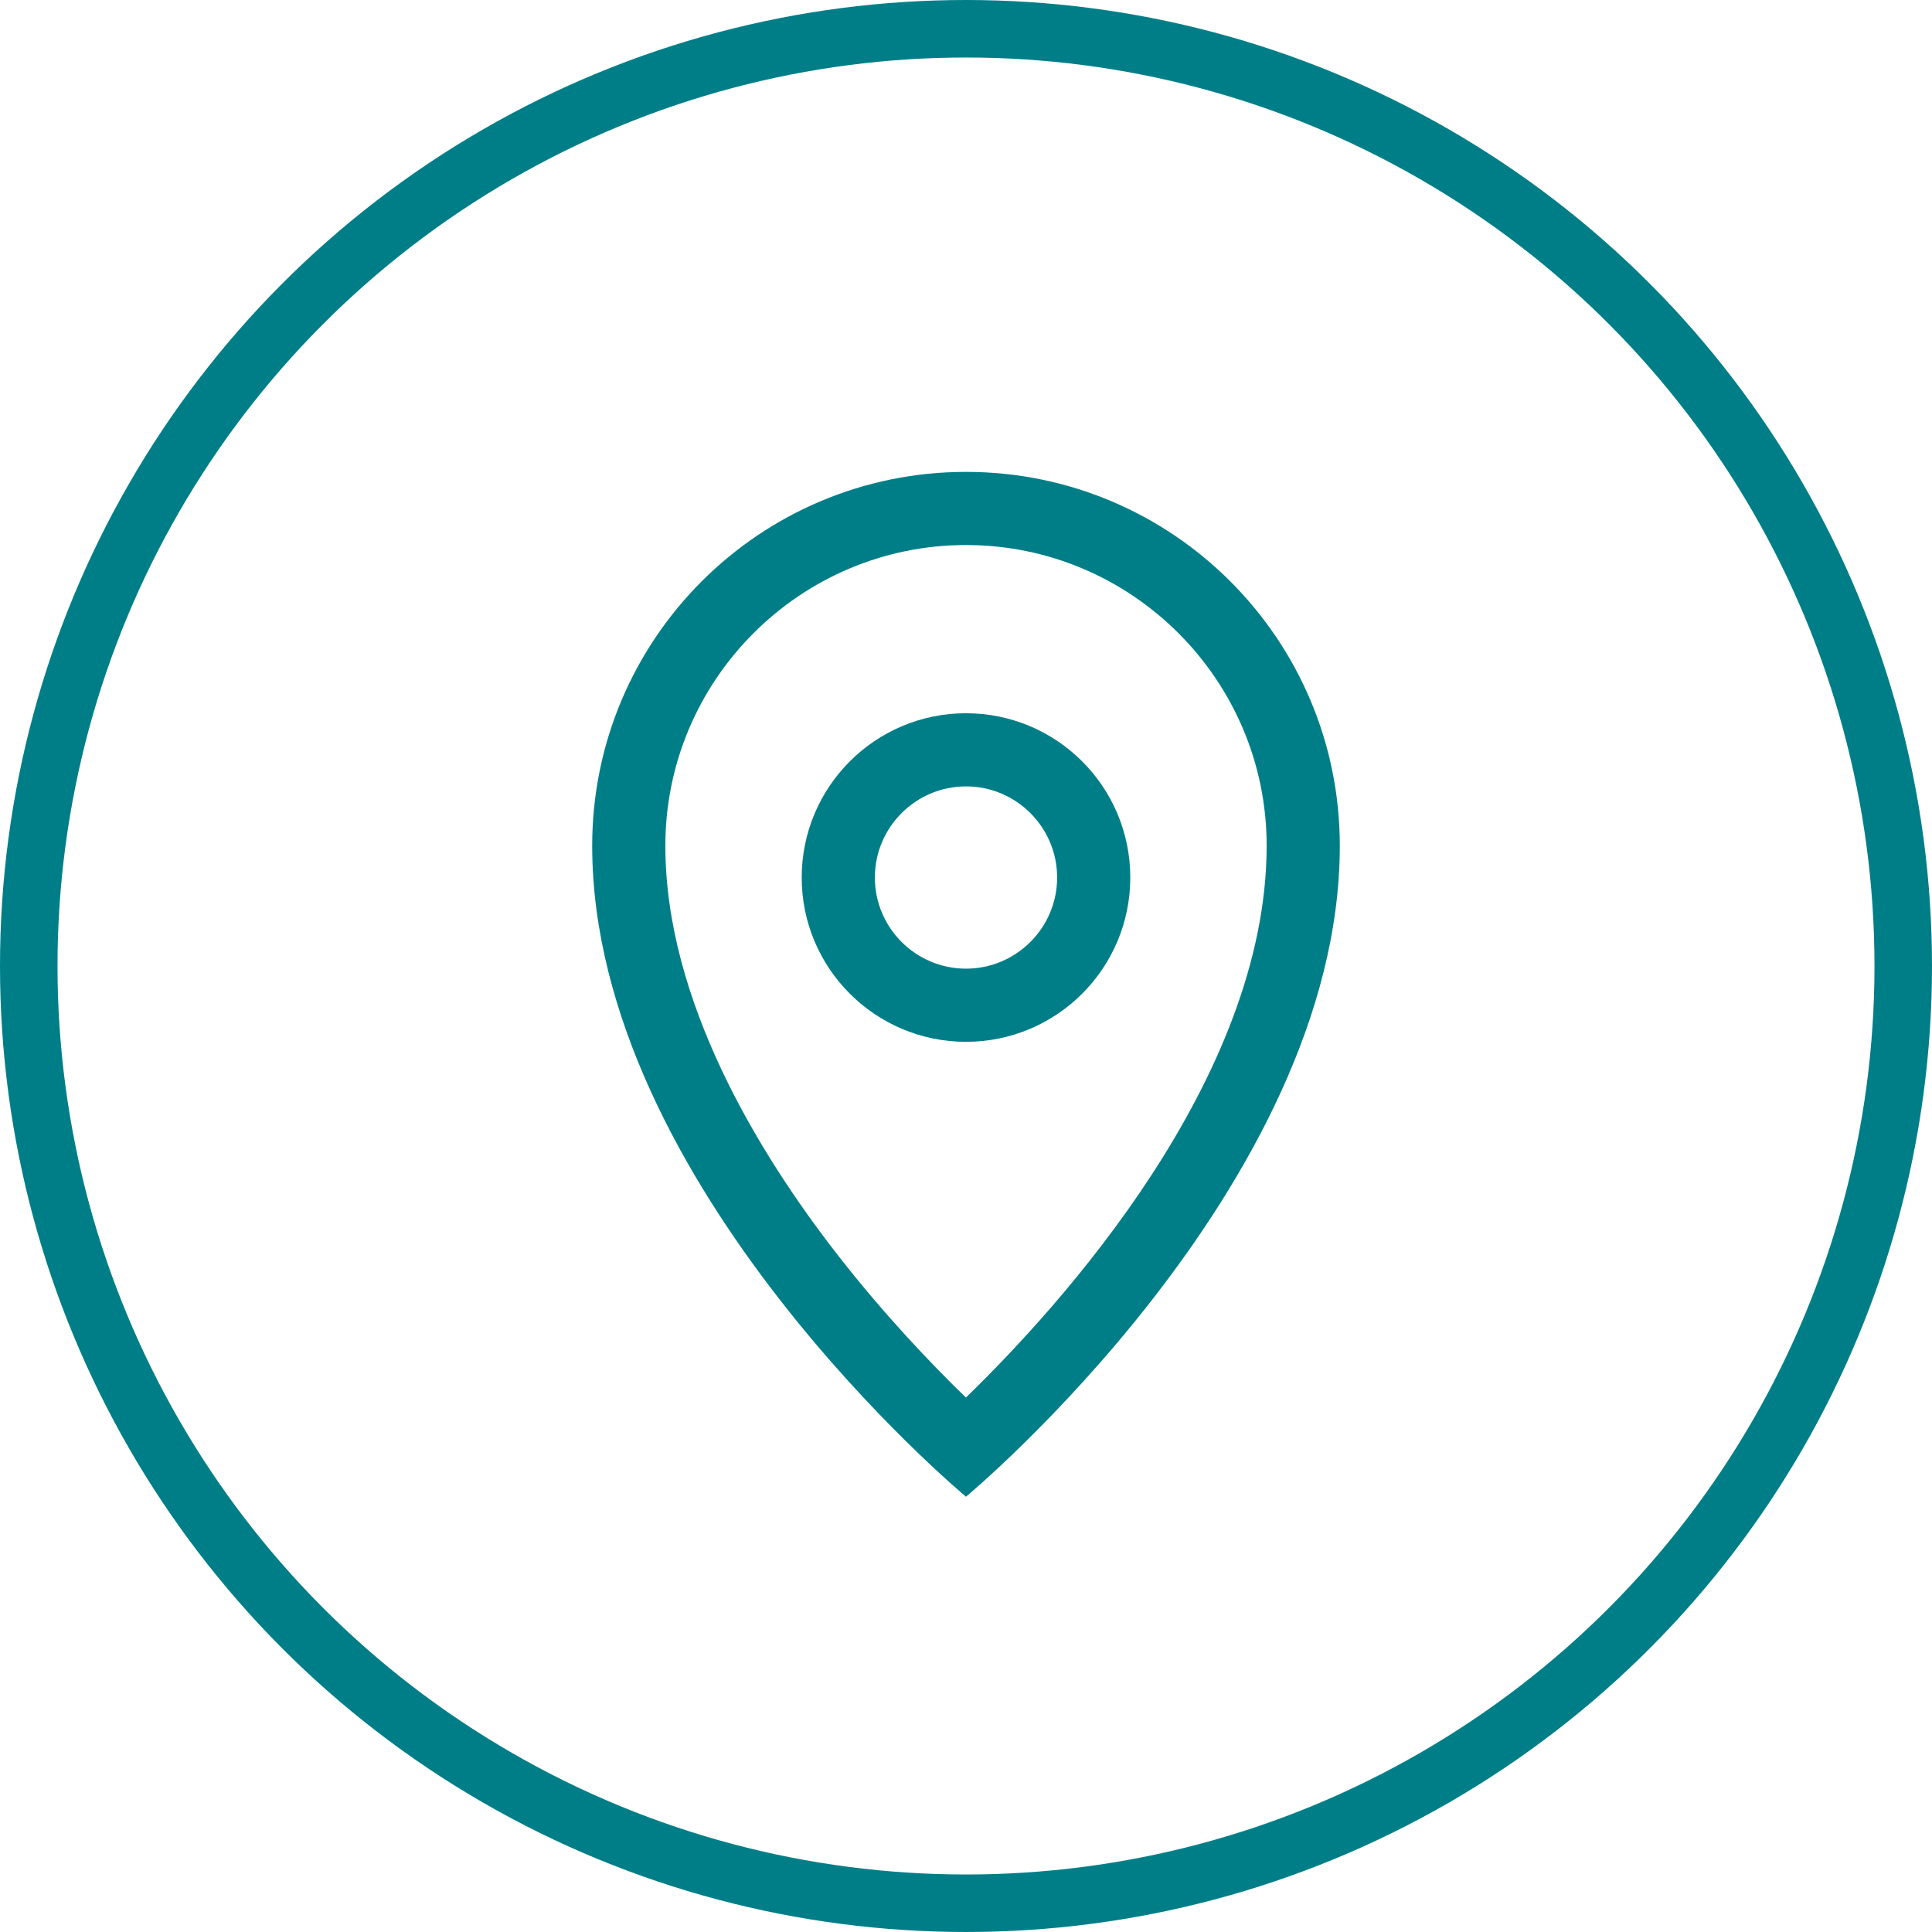 <?xml version="1.0" encoding="utf-8"?>
<!-- Generator: Adobe Illustrator 15.0.0, SVG Export Plug-In . SVG Version: 6.00 Build 0)  -->
<!DOCTYPE svg PUBLIC "-//W3C//DTD SVG 1.1//EN" "http://www.w3.org/Graphics/SVG/1.1/DTD/svg11.dtd">
<svg version="1.1" id="Layer_1" xmlns="http://www.w3.org/2000/svg" xmlns:xlink="http://www.w3.org/1999/xlink" x="0px" y="0px"
	 width="739px" height="739px" viewBox="0 0 739 739" enable-background="new 0 0 739 739" xml:space="preserve">
<g>
	<defs>
		<rect id="SVGID_1_" width="739" height="739"/>
	</defs>
	<clipPath id="SVGID_2_">
		<use xlink:href="#SVGID_1_"  overflow="visible"/>
	</clipPath>
	
		<circle clip-path="url(#SVGID_2_)" fill="none" stroke="#007E87" stroke-width="22" stroke-miterlimit="10" cx="369.5" cy="369.5" r="358.5"/>
	<path clip-path="url(#SVGID_2_)" fill="#007E87" d="M369.499,208.479c63.41,0,115.002,51.592,115.002,115.01
		c0,89.17-78.78,175.897-115.032,211.084c-12.875-12.475-31.119-31.477-49.37-54.954c-29.925-38.5-65.599-96.842-65.599-156.13
		C254.5,260.071,306.089,208.479,369.499,208.479 M369.499,180.498c-78.972,0-142.981,64.01-142.981,142.991
		c0,130.128,142.981,249.013,142.981,249.013S512.482,453.61,512.482,323.489C512.482,244.509,448.468,180.498,369.499,180.498"/>
	<path clip-path="url(#SVGID_2_)" fill="#007E87" d="M369.499,300.8c19.22,0,34.859,15.639,34.859,34.864
		c0,19.217-15.64,34.854-34.859,34.854c-19.219,0-34.858-15.636-34.858-34.854C334.641,316.439,350.28,300.8,369.499,300.8
		 M369.499,272.818c-34.704,0-62.841,28.137-62.841,62.846c0,34.694,28.137,62.836,62.841,62.836
		c34.704,0,62.842-28.142,62.842-62.836C432.341,300.955,404.203,272.818,369.499,272.818"/>
</g>
</svg>

